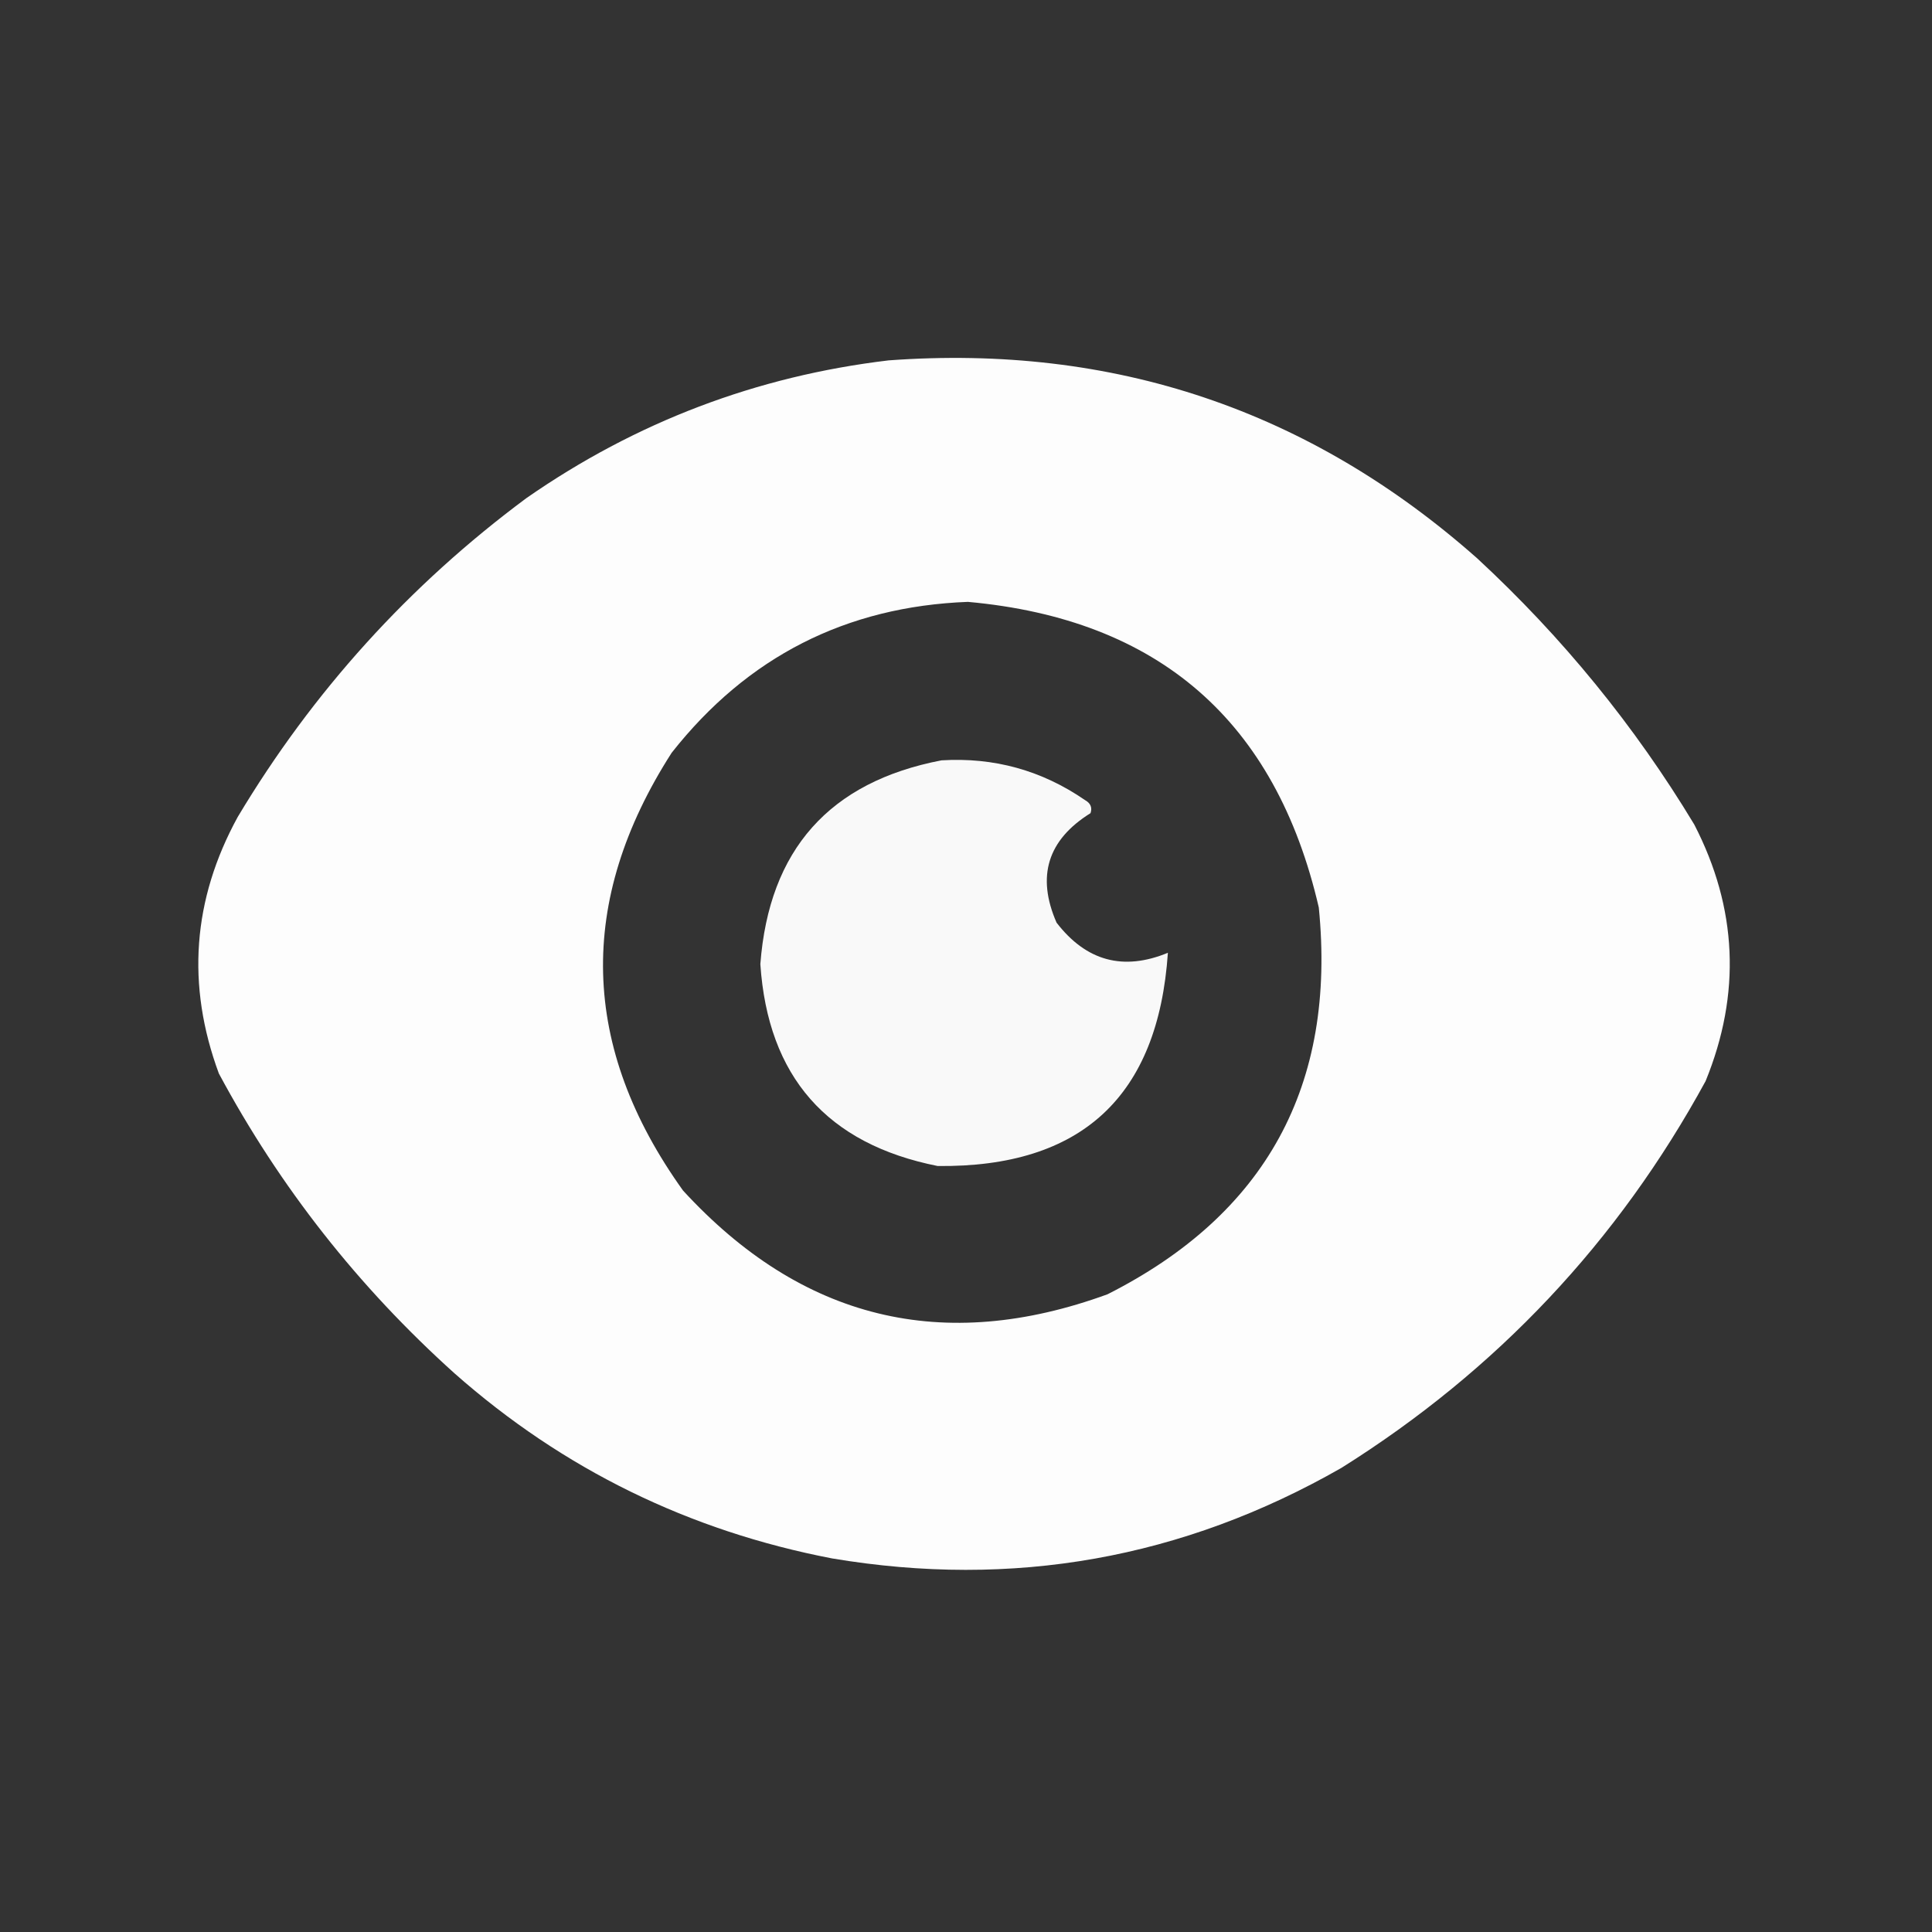 <svg width="38" height="38" viewBox="0 0 38 38" fill="none" xmlns="http://www.w3.org/2000/svg">
<rect x="0" y="0" width="38" height="38" fill="#333333" stroke="none"/>
<path opacity="0.985" fill-rule="evenodd" clip-rule="evenodd" d="M17.479 7.088C21.901 6.765 25.76 8.064 29.057 10.984C30.732 12.534 32.155 14.279 33.324 16.217C34.174 17.864 34.248 19.547 33.547 21.264C31.825 24.421 29.437 26.957 26.385 28.871C23.262 30.657 19.922 31.25 16.365 30.652C13.55 30.11 11.076 28.898 8.943 27.015C7.048 25.311 5.502 23.345 4.305 21.115C3.662 19.376 3.786 17.693 4.676 16.068C6.151 13.604 8.043 11.513 10.354 9.797C12.507 8.3 14.882 7.397 17.479 7.088ZM19.037 11.838C22.79 12.177 25.091 14.181 25.939 17.849C26.287 21.345 24.902 23.881 21.783 25.457C18.549 26.637 15.766 25.956 13.434 23.416C11.413 20.595 11.339 17.726 13.211 14.806C14.699 12.918 16.641 11.929 19.037 11.838Z" fill="white"/>
<path opacity="0.972" fill-rule="evenodd" clip-rule="evenodd" d="M18.518 14.955C19.549 14.892 20.489 15.151 21.338 15.735C21.45 15.797 21.487 15.883 21.449 15.994C20.605 16.519 20.383 17.237 20.781 18.147C21.364 18.904 22.094 19.102 22.971 18.74C22.779 21.567 21.27 22.965 18.443 22.934C16.266 22.501 15.104 21.177 14.955 18.963C15.126 16.714 16.314 15.378 18.518 14.955Z" fill="white"/>
</svg>
